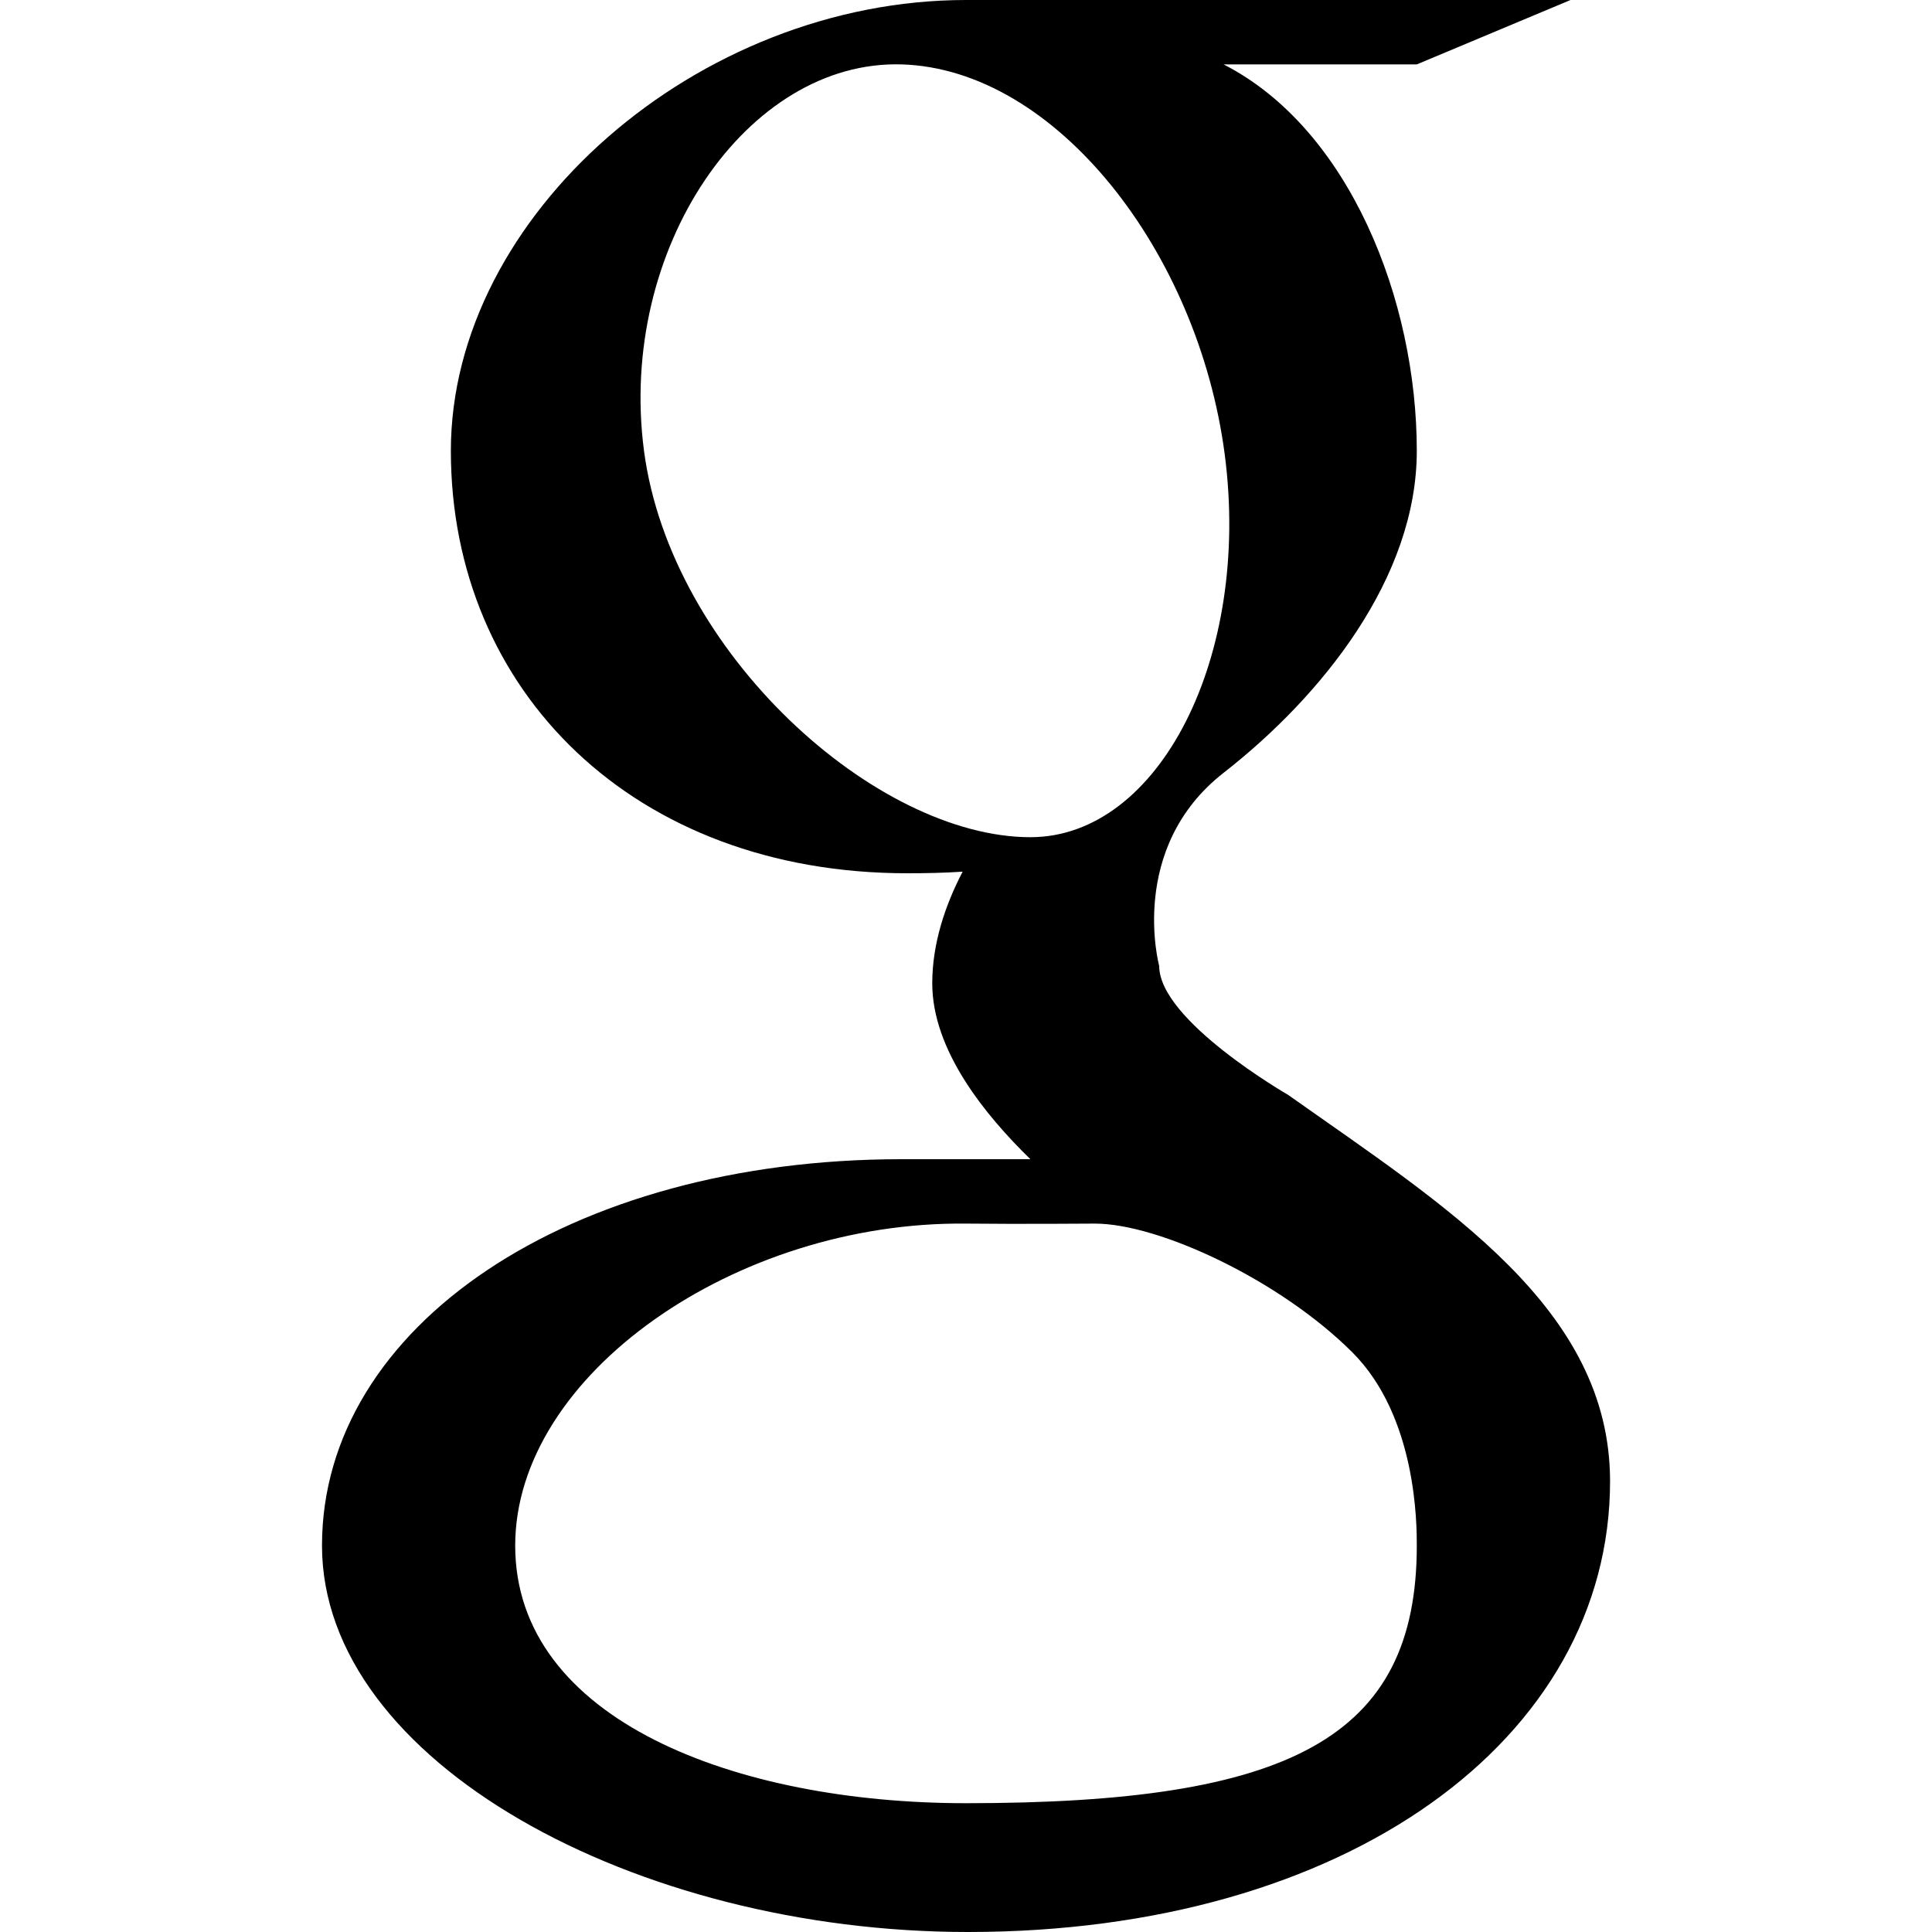 <?xml version="1.0" ?><!DOCTYPE svg  PUBLIC '-//W3C//DTD SVG 1.1//EN'  'http://www.w3.org/Graphics/SVG/1.1/DTD/svg11.dtd'><svg enable-background="new 0 0 30 30" height="30px" id="Google" version="1.1" viewBox="0 0 30 30" width="30px" xml:space="preserve" xmlns="http://www.w3.org/2000/svg" xmlns:xlink="http://www.w3.org/1999/xlink"><path d="M20,17c0,0-2-1.15-2-2c0,0-0.498-1.828,1-3c1.537-1.2,3-3.035,3-5c0-2.336-1.045-5-3-6h3l2.387-1  c0,0-7.063,0-9.386,0c-4.165,0-8,3.345-8,7c0,3.735,2.849,6.56,7.086,6.56c0.295,0,0.581-0.006,0.861-0.025  c-0.274,0.526-0.472,1.119-0.472,1.735c0,1.037,0.818,2.042,1.524,2.73c-0.534,0-1.438,0-2,0c-5.159,0-9,2.593-9,6  c0,3.355,4.872,6,10.031,6c5.882,0,9.97-3,9.97-7C25,20.311,22.455,18.736,20,17z M16,13c-2.395,0-5.586-2.857-6-6  c-0.413-3.144,1.607-6.071,4-6c2.394,0.071,4.603,2.908,5.017,6.052C19.43,10.195,18,13,16,13z M15,28c-3.566,0-7-1.289-7-4  c0-2.658,3.434-5.038,7-5c0.832,0.009,2,0,2,0c1,0,2.881,0.881,4,2c1,1,1,2.674,1,3C22,27,20.015,28,15,28z" id="g"/></svg>